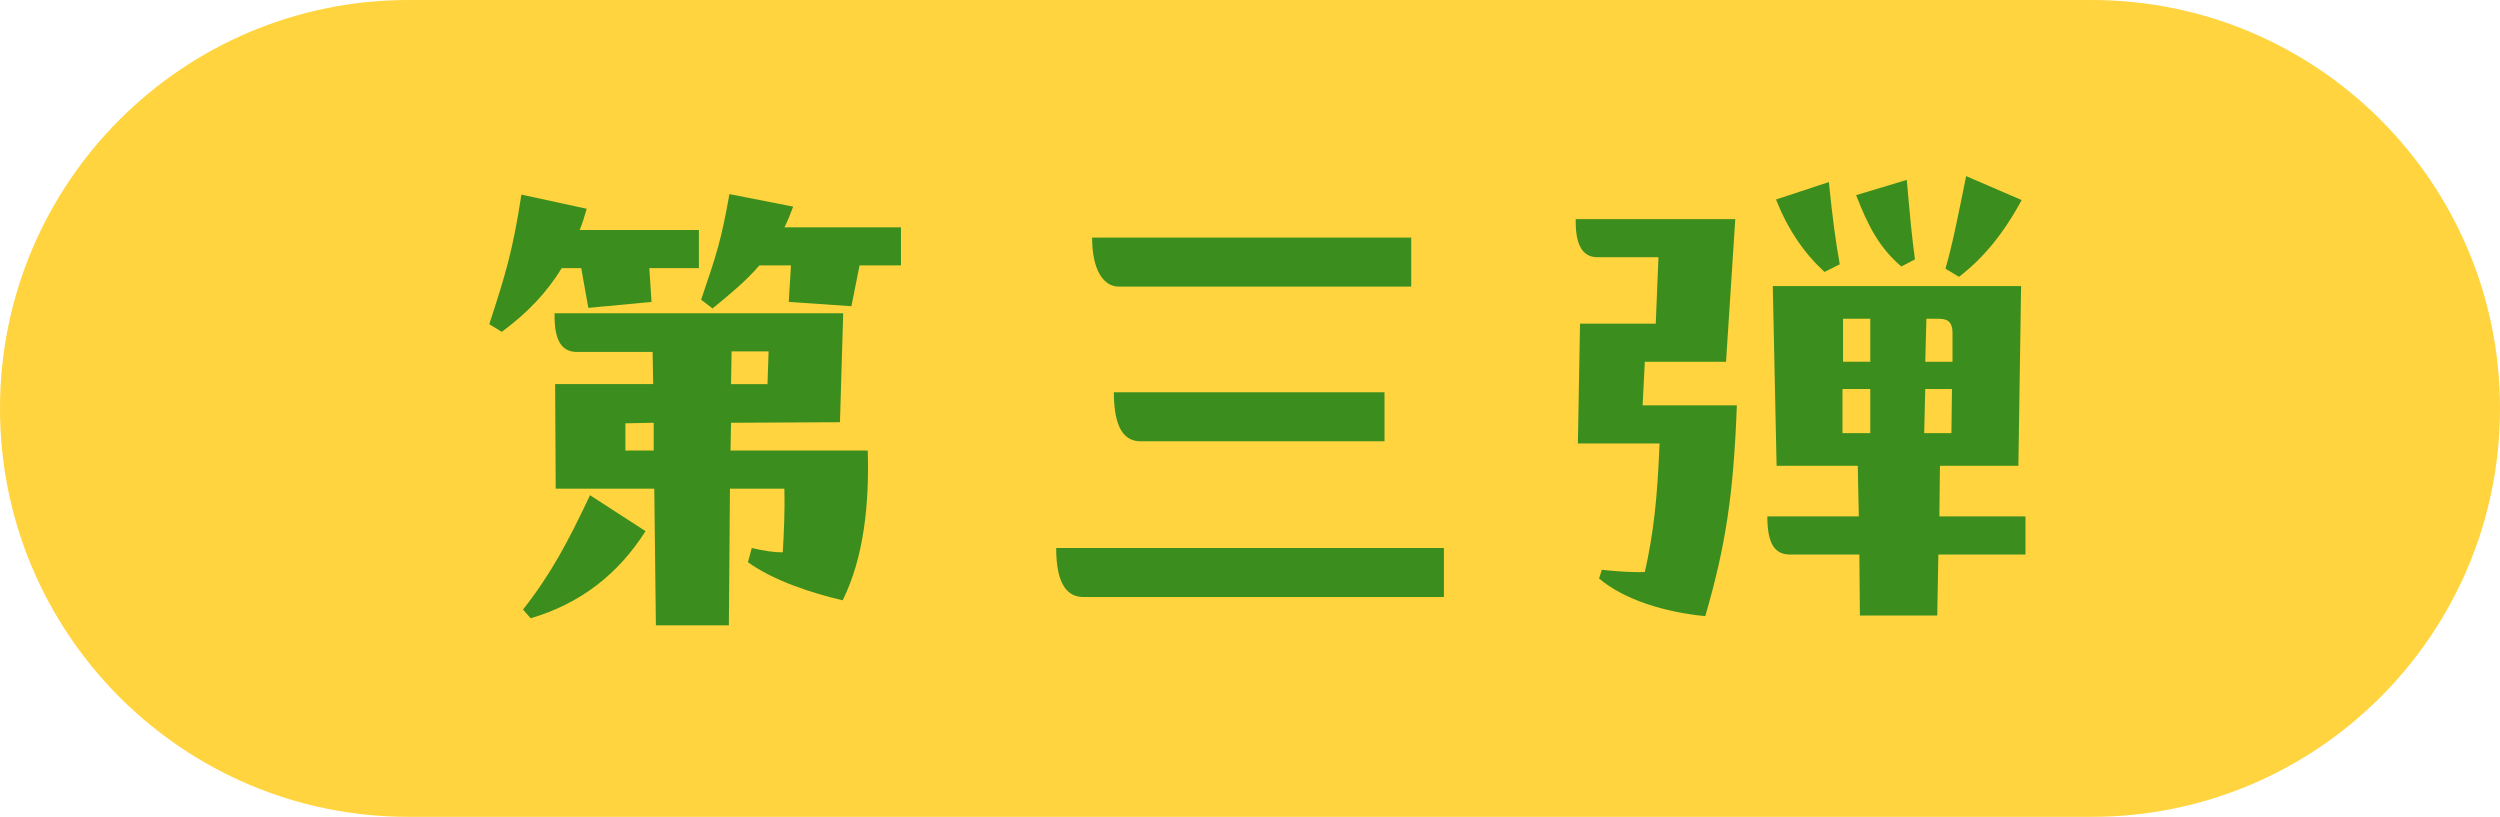 <?xml version="1.0" encoding="UTF-8"?><svg id="_レイヤー_1" xmlns="http://www.w3.org/2000/svg" width="79.997" height="26.138" viewBox="0 0 79.997 26.138"><defs><style>.cls-1{isolation:isolate;}.cls-2{fill:#3b8e1d;}.cls-3{fill:#ffd43e;}</style></defs><g id="_グループ_57"><path id="_長方形_8-3" class="cls-3" d="M13.069,0h53.859c7.218,0,13.069,5.851,13.069,13.069h0c0,7.218-5.851,13.069-13.069,13.069H13.069C5.851,26.138,0,20.287,0,13.069h0C0,5.851,5.851,0,13.069,0Z"/><g id="_第三弾" class="cls-1"><g class="cls-1"><path class="cls-2" d="M18.601,8.579h-.627c-.488.802-1.115,1.446-1.917,2.039l-.401-.244c.505-1.551.749-2.317,1.028-4.147l2.091.453c-.07.244-.14.471-.227.68h3.816v1.22h-1.586l.07,1.081-2.022.191-.227-1.272ZM16.736,19.505c.889-1.132,1.429-2.143,2.144-3.659l1.777,1.15c-.889,1.394-2.091,2.318-3.677,2.788l-.244-.279ZM23.393,13.528l-.018.889h4.392c.052,1.708-.122,3.415-.802,4.792-.976-.227-2.213-.627-3.032-1.22l.122-.453c.383.087.697.139.993.139.035-.575.07-1.377.052-2.039h-1.742l-.035,4.373h-2.335l-.052-4.373h-3.154l-.018-3.346h3.137l-.018-1.028h-2.422c-.488,0-.732-.366-.715-1.237h9.236l-.104,3.485-3.485.018ZM20.012,13.545v.872h.906v-.889l-.906.017ZM28.83,7.272v1.22h-1.325l-.261,1.307-2.004-.139.07-1.167h-1.011c-.435.505-.924.906-1.498,1.377l-.366-.279c.505-1.481.645-1.917.906-3.38l2.039.401c-.104.279-.174.453-.279.662h3.729ZM24.595,11.245h-1.185l-.018,1.046h1.167l.035-1.046Z"/><path class="cls-2" d="M46.203,19.104h-11.536c-.488,0-.871-.366-.871-1.568h12.407v1.568ZM45.157,9.171h-9.357c-.488,0-.854-.523-.854-1.568h10.211v1.568ZM44.303,14.12h-7.807c-.488,0-.854-.366-.854-1.568h8.661v1.568Z"/><path class="cls-2" d="M52.632,11.576l-.07,1.395h3.015c-.104,2.857-.365,4.53-1.011,6.744-1.289-.122-2.596-.523-3.397-1.203l.087-.279c.453.052,1.046.087,1.377.07.278-1.237.4-2.335.471-4.112h-2.614l.069-3.834h2.423l.087-2.126h-1.952c-.47,0-.696-.383-.696-1.132v-.087h5.106l-.296,4.565h-2.597ZM62.059,16.525h2.754v1.22h-2.788l-.035,1.952h-2.475l-.018-1.952h-2.213c-.488,0-.731-.331-.731-1.22h2.927l-.034-1.621h-2.597l-.122-5.75h7.946l-.087,5.75h-2.51l-.018,1.621ZM58.382,8.701c-.644-.592-1.167-1.342-1.551-2.317l1.69-.558c.122,1.185.209,1.847.349,2.631l-.488.244ZM59.846,12.447h-.889v1.412h.889v-1.412ZM59.846,11.576v-1.377h-.871v1.377h.871ZM60.84,8.527c-.697-.592-1.062-1.29-1.446-2.283l1.621-.488c.104,1.185.156,1.76.261,2.544l-.435.227ZM61.606,12.447l-.034,1.412h.871l.018-1.412h-.855ZM62.478,11.576v-.923c0-.296-.105-.453-.436-.453h-.4l-.035,1.377h.872ZM64.691,6.401c-.593,1.098-1.237,1.865-2.004,2.457l-.435-.261c.209-.697.435-1.83.662-2.962l1.777.767Z"/></g></g></g></svg>